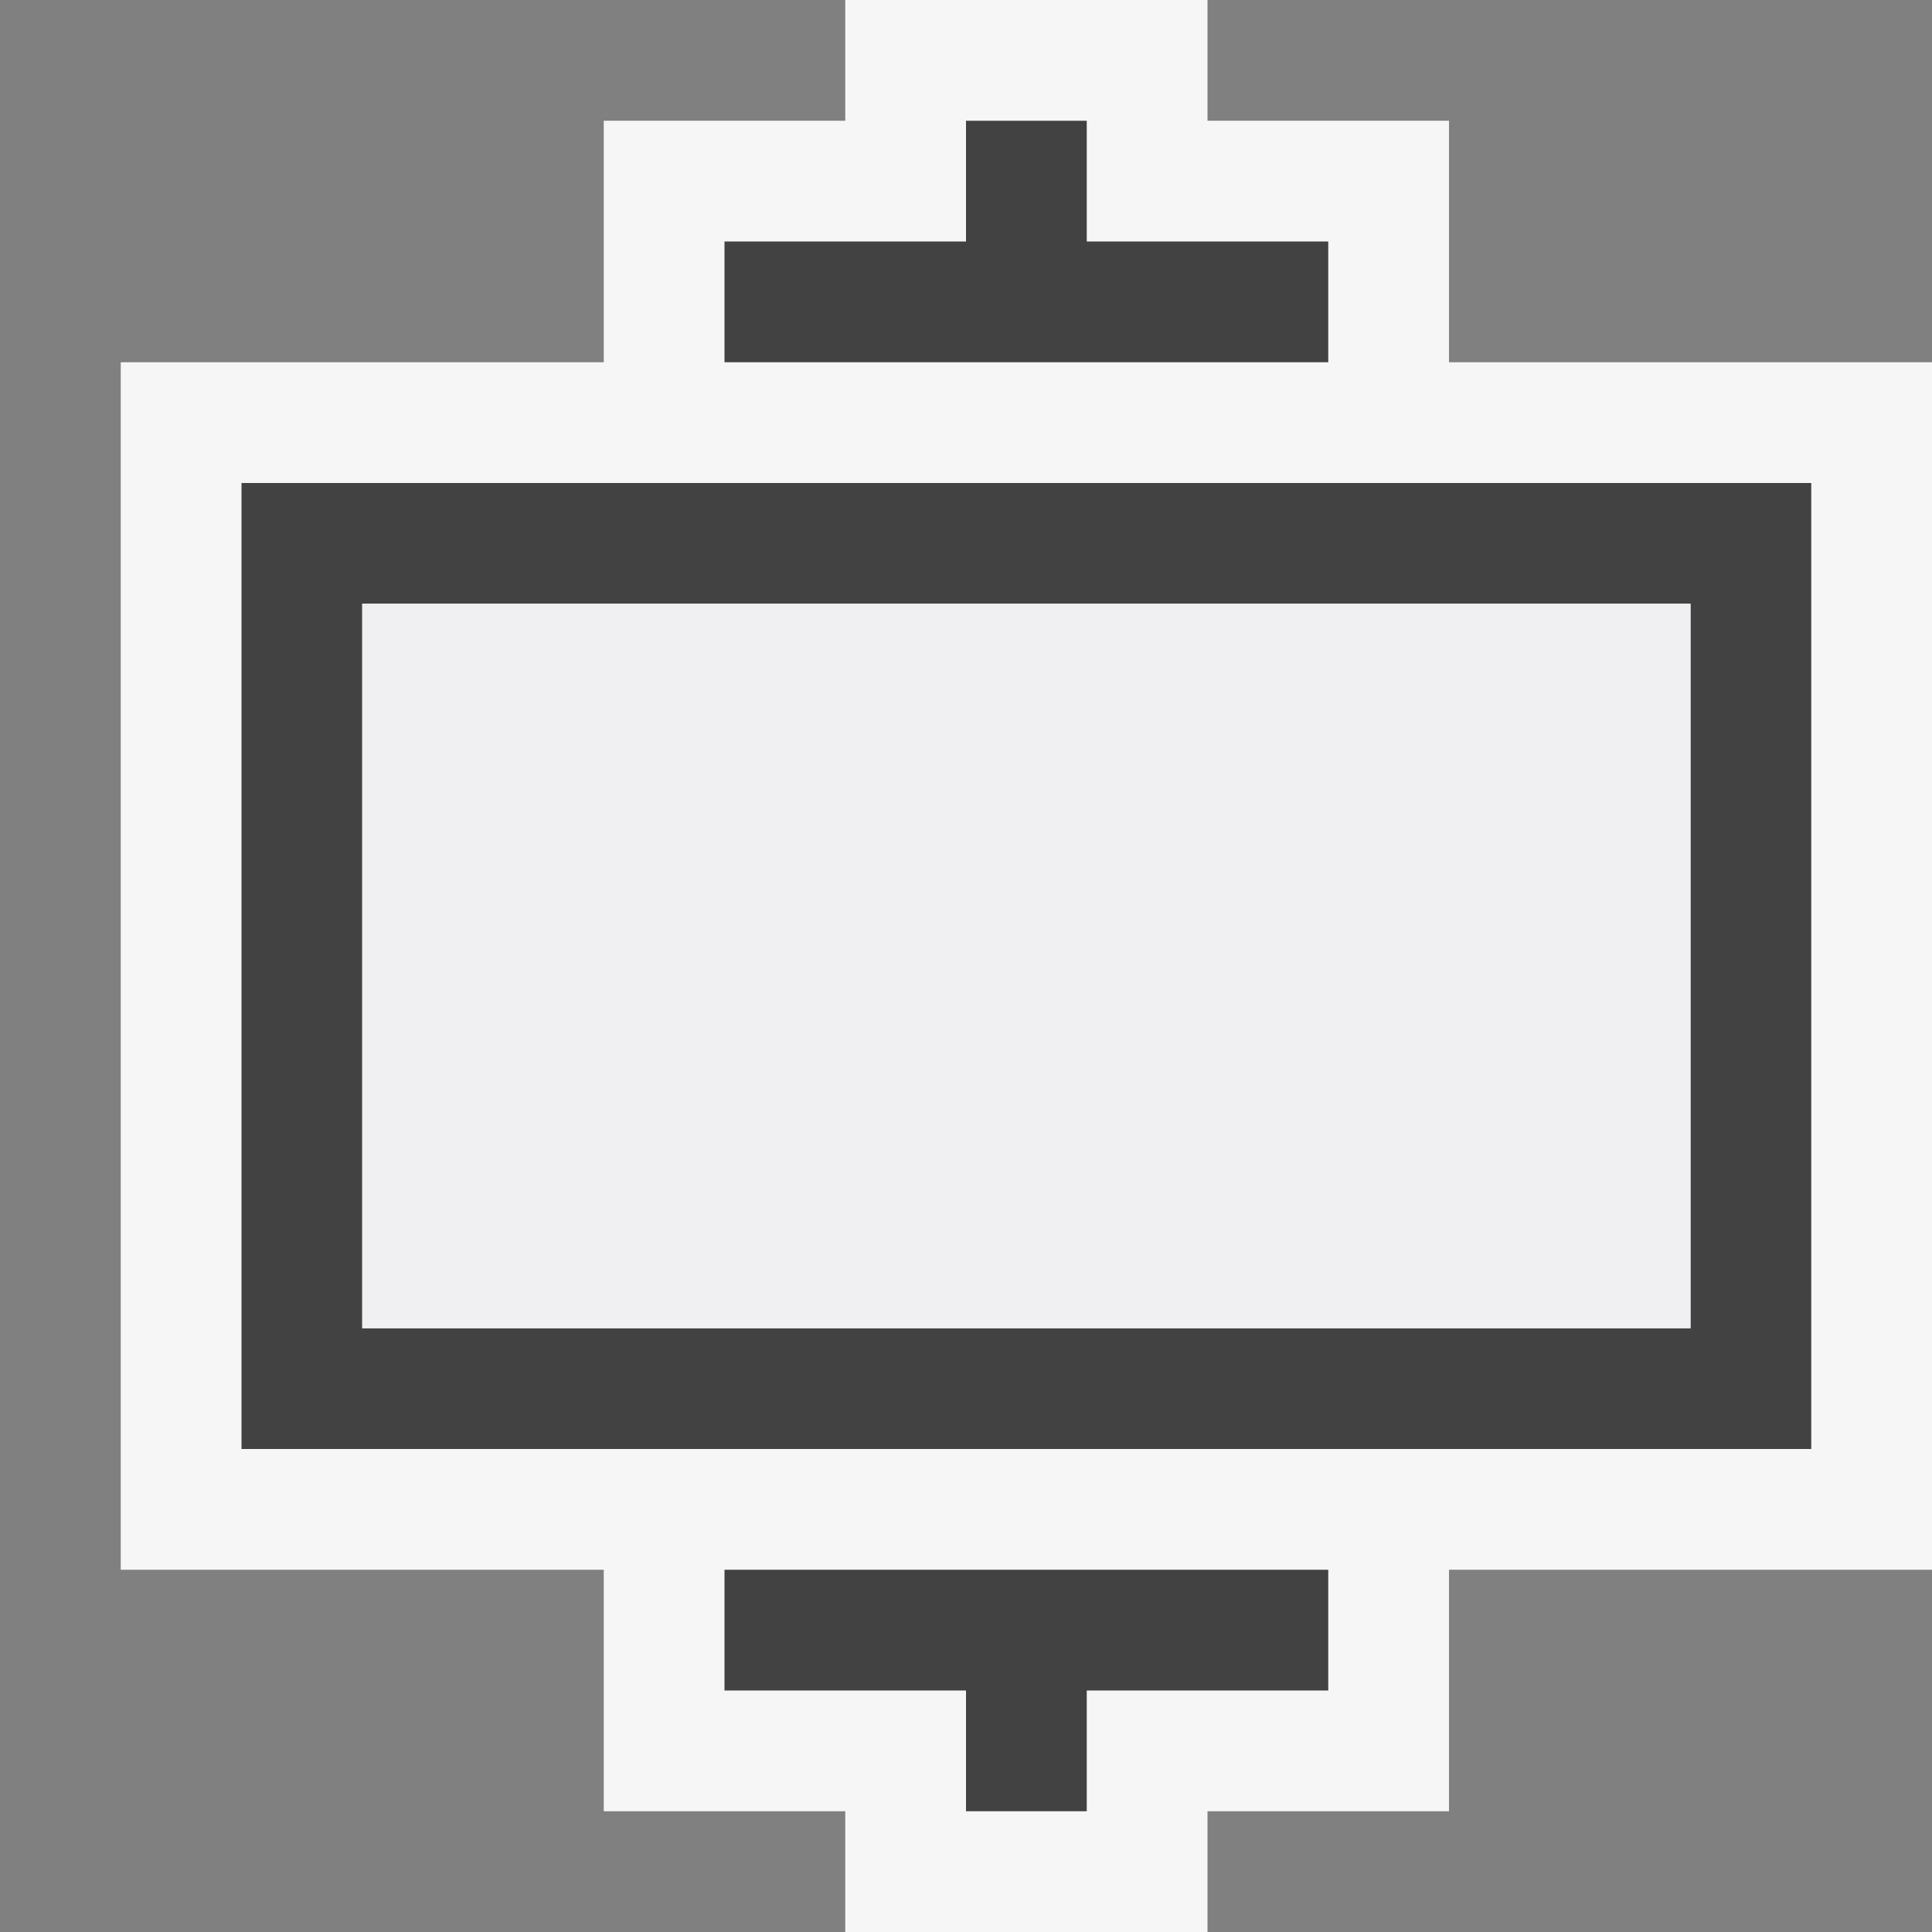 <svg xmlns="http://www.w3.org/2000/svg" viewBox="0 0 16 16"><rect x="0" y="0" width="16" height="16" fill="#808080" stroke="none"/><style>.st0{opacity:0}.st0,.st1{fill:#f6f6f6}.st2{fill:#424242}.st3{fill:#f0eff1}</style><g id="outline"><path class="st0" d="M0 0h16v16H0z"/><path class="st1" d="M12 3V1h-2V0H7v1H5v2H1v10h4v2h2v1h3v-1h2v-2h4V3z"/></g><g id="icon_x5F_bg"><path class="st2" d="M2 4v8h13V4H2zm12 7H3V5h11v6zM6 14h2v1h1v-1h2v-1H6zM11 2H9V1H8v1H6v1h5z"/></g><path class="st3" d="M3 5h11v6H3z" id="icon_x5F_fg"/></svg>